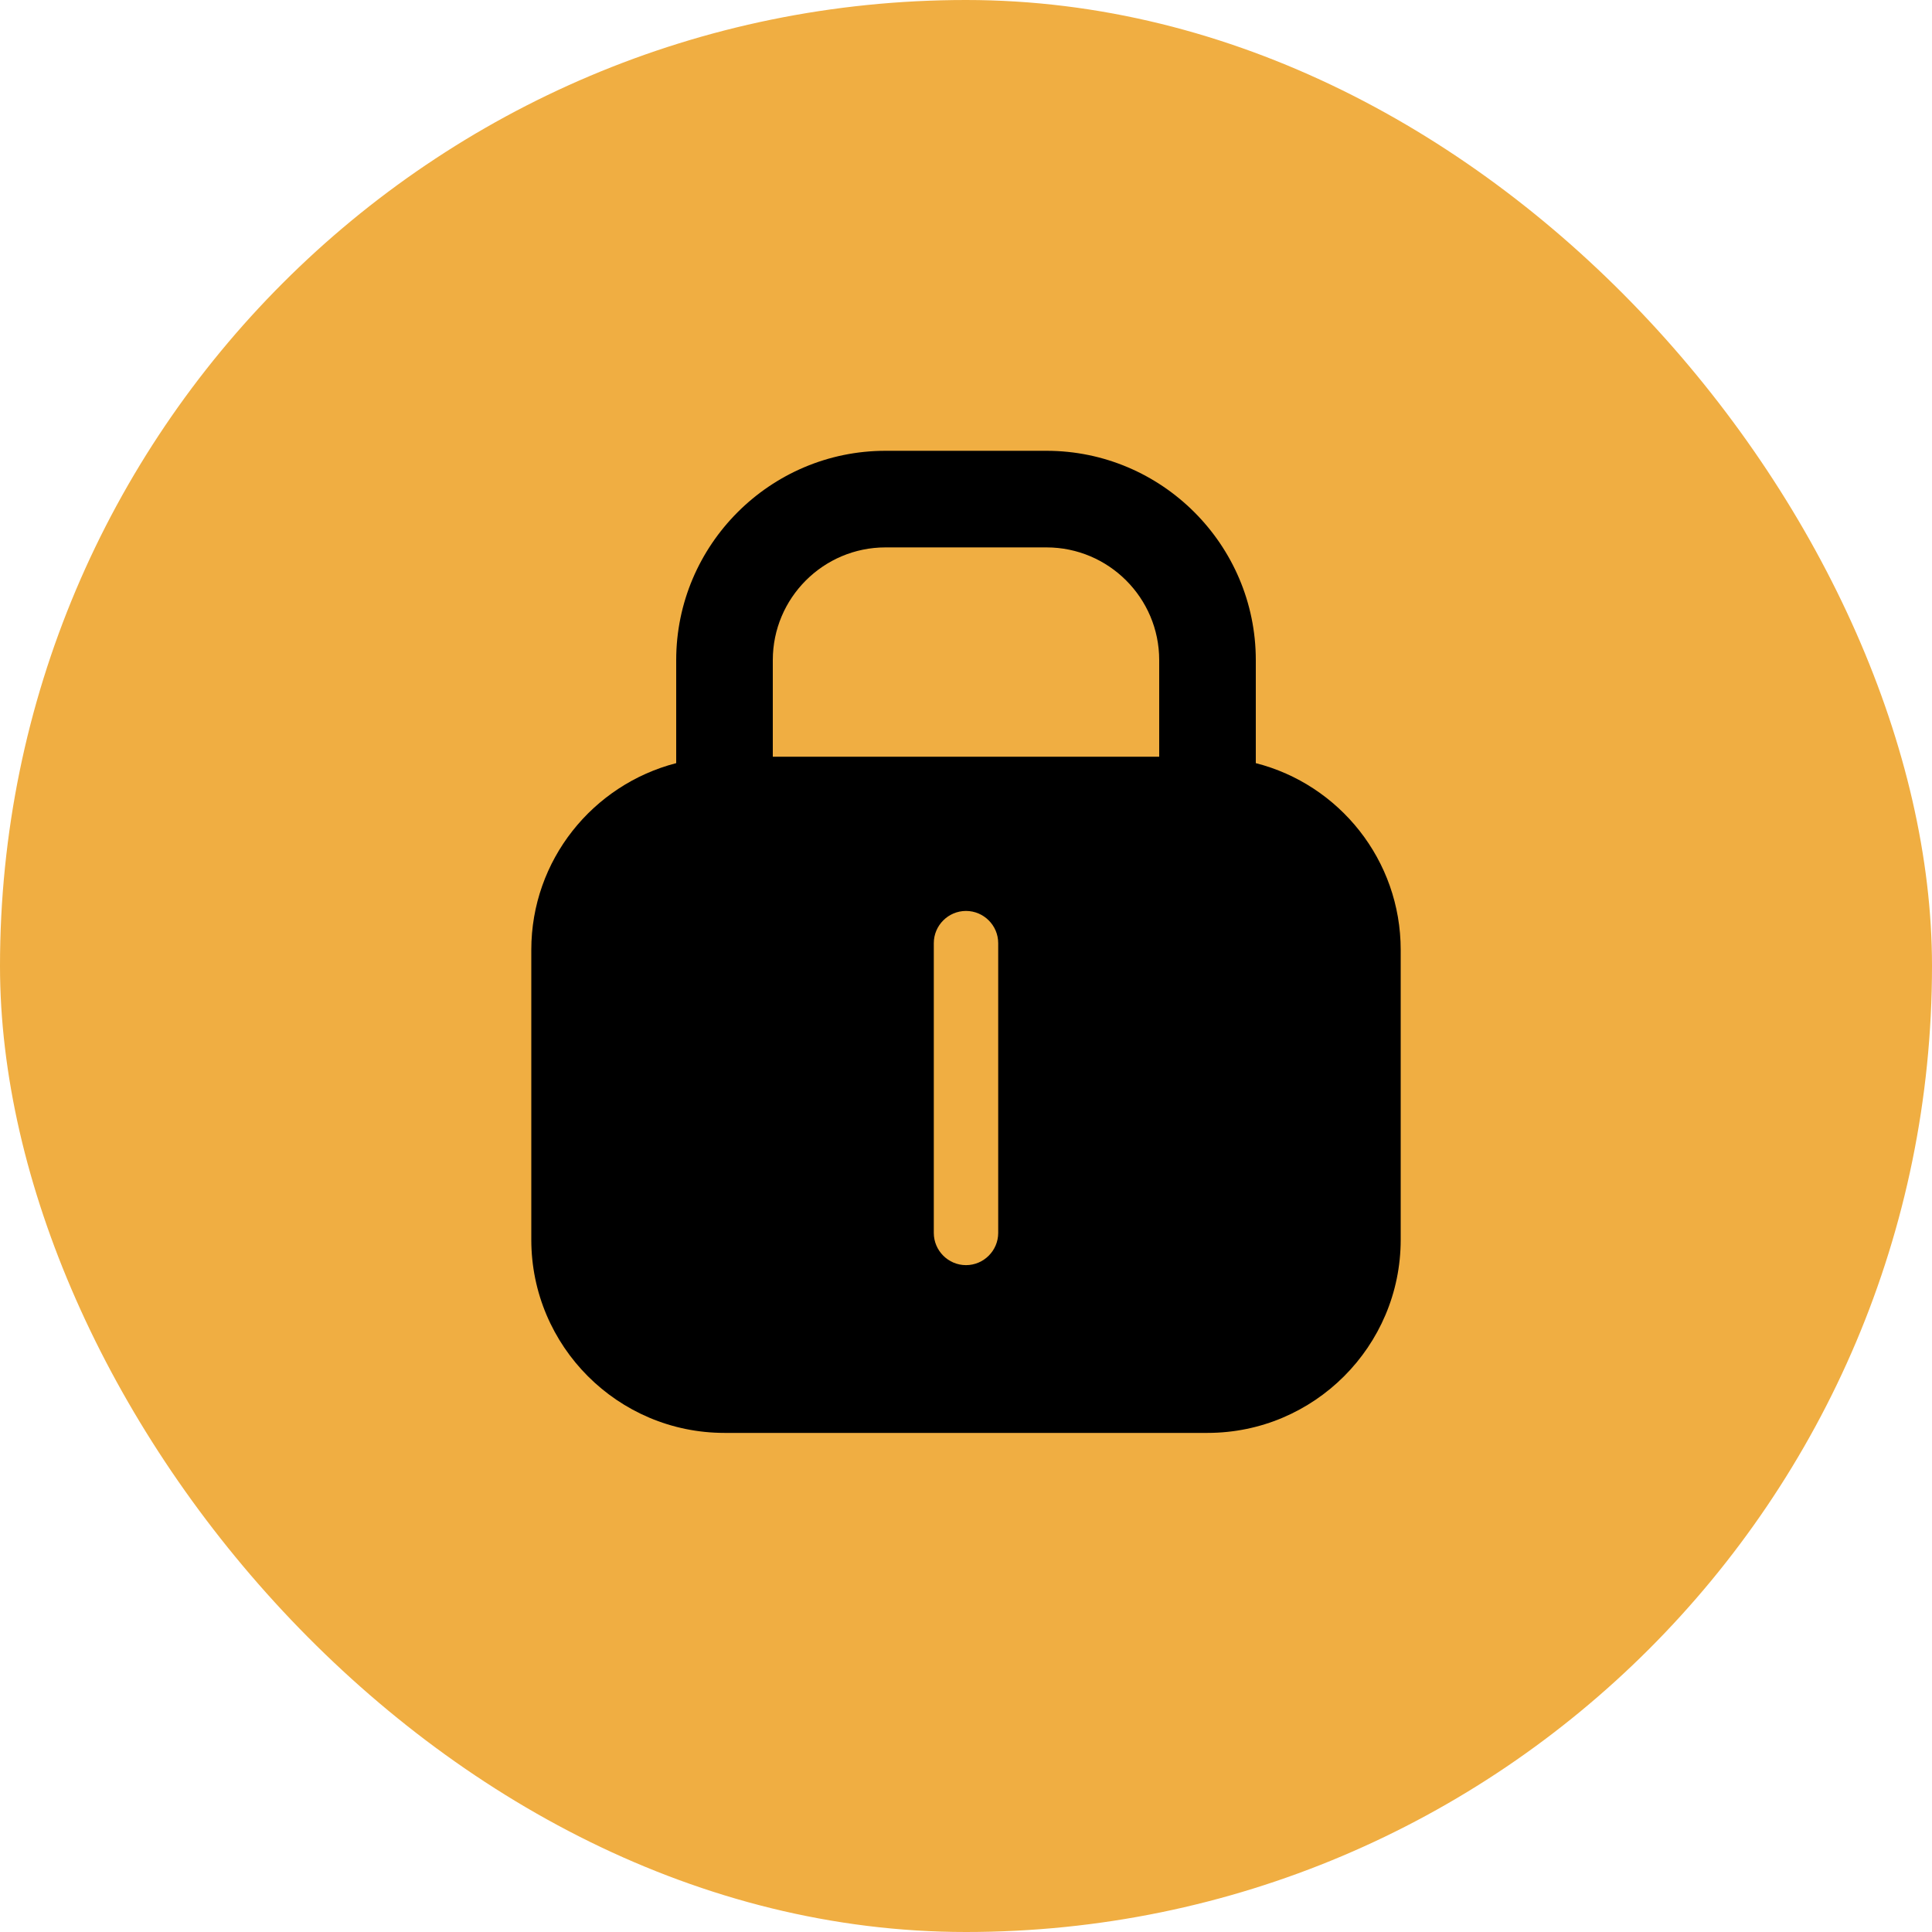 <svg width="240" height="240" viewBox="0 0 240 240" fill="none" xmlns="http://www.w3.org/2000/svg">
<rect width="240" height="240" rx="120" fill="#F0AE42"/>
<path d="M156 94.8V82C156 67.68 144.32 56 130 56H110C95.68 56 84 67.68 84 82V94.8C73.64 97.48 66 106.84 66 118V154C66 167.24 76.76 178 90 178H150C163.24 178 174 167.24 174 154V118C174 106.84 166.36 97.44 156 94.8ZM124 153.16C124 155.36 122.2 157.16 120 157.16C117.8 157.16 116 155.36 116 153.16V117.16C116 114.96 117.8 113.16 120 113.16C122.2 113.16 124 114.96 124 117.16V153.16ZM144 94H96V82C96 74.28 102.28 68 110 68H130C137.72 68 144 74.28 144 82V94Z" fill="black"/>
</svg>
